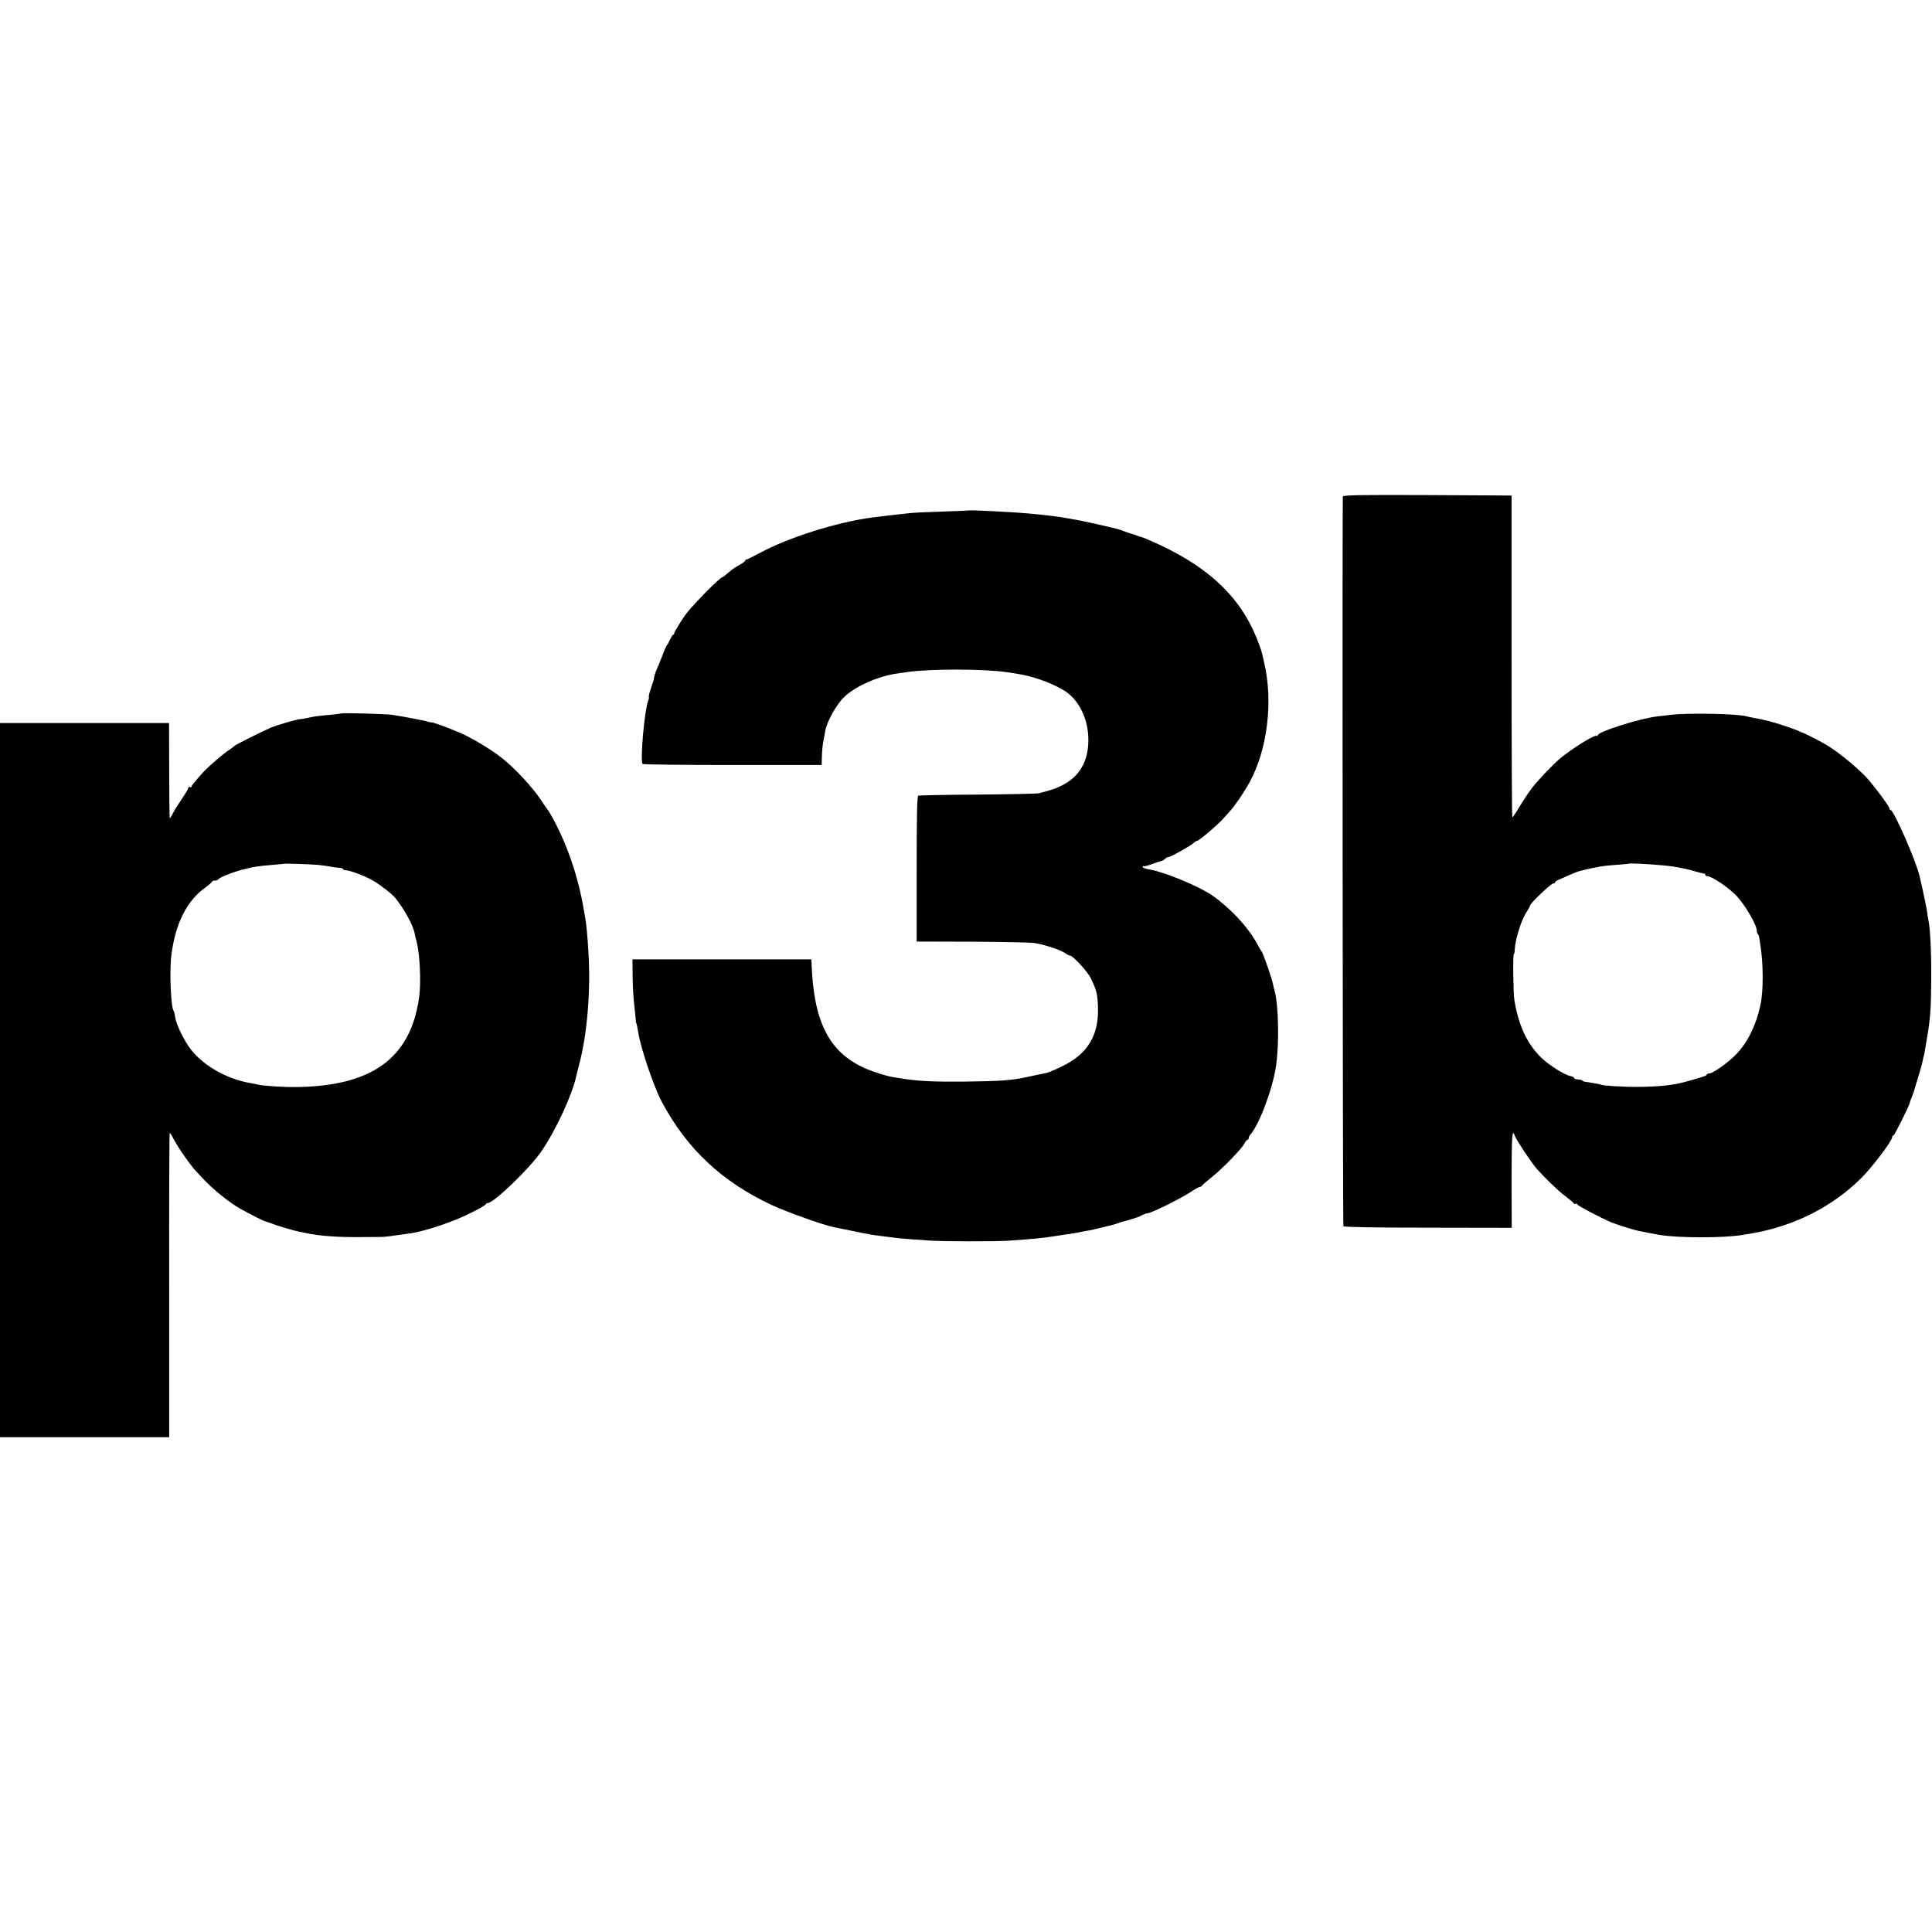 <?xml version="1.0" standalone="no"?>
<!DOCTYPE svg PUBLIC "-//W3C//DTD SVG 20010904//EN"
 "http://www.w3.org/TR/2001/REC-SVG-20010904/DTD/svg10.dtd">
<svg version="1.0" xmlns="http://www.w3.org/2000/svg"
 width="1312pt" height="1312pt" viewBox="0 0 1312 1312"
 preserveAspectRatio="xMidYMid meet">
<g transform="translate(0,1312) scale(0.1,-0.1)"
fill="#000000" stroke="none">
<path d="M9119 9748 c-4 -69 -1 -4947 4 -4955 4 -6 207 -10 575 -10 l568 -1
-1 315 c0 298 4 363 20 314 8 -26 113 -185 149 -226 61 -68 144 -149 196 -188
30 -23 57 -45 58 -50 2 -4 8 -5 13 -1 5 3 9 1 9 -4 0 -8 169 -97 235 -124 29
-12 146 -49 170 -54 34 -8 118 -24 148 -29 127 -23 447 -23 572 -1 17 3 46 8
65 11 284 49 542 179 740 375 77 77 210 253 210 279 0 6 4 11 9 11 7 0 111
210 111 224 0 3 5 17 12 33 6 15 12 33 14 38 41 134 55 184 59 203 2 12 6 30
9 40 3 9 8 33 10 52 3 19 8 49 11 65 24 135 29 212 30 430 0 188 -8 328 -21
385 -3 14 -6 32 -6 40 -1 13 -31 164 -44 213 -2 9 -6 26 -8 36 -23 102 -176
451 -198 451 -4 0 -8 5 -8 12 0 10 -66 102 -132 182 -58 72 -216 203 -306 254
-42 24 -144 76 -152 77 -3 0 -10 3 -16 7 -6 4 -52 21 -102 38 -84 28 -138 42
-217 56 -16 3 -36 7 -43 9 -51 18 -396 25 -512 11 -36 -4 -78 -9 -95 -11 -116
-13 -405 -104 -405 -128 0 -6 -3 -8 -6 -4 -11 11 -156 -78 -243 -148 -47 -38
-154 -150 -195 -203 -37 -50 -51 -71 -111 -169 -11 -18 -22 -33 -25 -33 -3 0
-5 492 -5 1092 l0 1093 -572 3 c-455 2 -573 0 -574 -10z m2246 -2513 c50 -8
115 -22 145 -32 30 -9 58 -16 63 -15 4 1 7 -2 7 -8 0 -5 7 -10 14 -10 30 0
142 -75 198 -133 56 -58 138 -198 138 -236 0 -10 3 -21 8 -25 4 -4 7 -11 7
-14 1 -4 5 -29 9 -57 21 -126 22 -314 1 -410 -29 -136 -86 -252 -163 -333 -52
-55 -160 -132 -186 -132 -9 0 -16 -4 -16 -8 0 -7 -22 -15 -143 -48 -86 -24
-173 -33 -322 -35 -93 -1 -242 8 -254 15 -3 2 -27 7 -51 11 -25 4 -50 8 -57 9
-7 1 -16 5 -19 9 -4 4 -18 7 -31 7 -13 0 -23 4 -23 9 0 5 -12 11 -27 14 -43 9
-149 77 -201 129 -93 92 -151 219 -178 386 -8 47 -11 312 -4 312 3 0 6 12 6
28 3 71 45 205 80 257 13 20 24 40 24 45 0 14 142 150 157 150 7 0 13 3 13 8
0 4 12 13 28 19 15 7 49 22 75 33 26 12 56 23 65 25 107 27 161 36 237 41 50
4 91 7 92 8 8 7 233 -7 308 -19z"/>
<path d="M6587 9654 c-1 -1 -85 -5 -187 -8 -102 -3 -203 -8 -225 -11 -22 -2
-62 -7 -90 -10 -27 -3 -66 -7 -85 -10 -19 -2 -53 -6 -75 -9 -238 -31 -567
-134 -767 -242 -45 -24 -85 -44 -90 -44 -4 0 -8 -3 -8 -8 0 -4 -16 -16 -36
-27 -19 -10 -44 -26 -54 -34 -51 -43 -61 -51 -65 -51 -15 0 -187 -174 -243
-245 -27 -35 -86 -131 -84 -137 1 -5 -1 -8 -6 -8 -4 0 -13 -15 -21 -32 -8 -18
-17 -35 -21 -38 -4 -3 -20 -39 -35 -80 -16 -41 -32 -79 -35 -85 -6 -9 -24 -70
-20 -70 0 0 -8 -25 -19 -57 -11 -31 -17 -58 -15 -61 3 -2 0 -15 -5 -28 -25
-67 -55 -409 -37 -427 4 -4 280 -7 612 -7 l604 0 1 45 c1 53 5 94 14 135 3 17
7 39 9 50 10 63 76 181 129 232 75 72 227 140 357 159 25 4 56 8 70 10 153 23
531 22 678 -1 17 -3 44 -7 60 -9 108 -16 226 -56 320 -110 106 -61 173 -194
173 -341 0 -144 -60 -249 -178 -308 -42 -22 -68 -31 -158 -54 -11 -3 -197 -7
-414 -9 -216 -1 -398 -5 -405 -7 -8 -3 -11 -133 -11 -498 l0 -493 375 -1 c206
-1 398 -5 425 -9 65 -10 173 -45 207 -68 14 -10 30 -18 36 -18 18 0 119 -110
139 -152 40 -84 45 -104 49 -188 9 -198 -68 -327 -243 -411 -75 -37 -95 -44
-148 -54 -11 -2 -51 -10 -90 -19 -106 -23 -179 -28 -425 -31 -202 -2 -314 3
-420 20 -19 3 -48 8 -63 10 -50 8 -141 37 -196 62 -242 109 -346 315 -360 713
l-1 25 -607 0 -608 0 1 -100 c0 -55 4 -136 8 -180 5 -44 10 -96 12 -115 1 -19
3 -35 4 -35 2 0 10 -37 15 -70 16 -103 106 -368 160 -469 171 -319 405 -539
745 -699 98 -46 356 -138 425 -151 17 -3 74 -15 128 -26 121 -25 139 -28 202
-35 28 -4 66 -8 85 -11 43 -5 139 -13 240 -19 90 -6 442 -6 520 -1 188 13 234
18 320 31 25 4 54 8 65 10 41 5 101 15 125 21 14 3 34 7 45 8 11 2 52 11 90
21 89 21 87 21 105 28 8 3 35 12 60 18 65 18 85 25 112 40 10 5 22 9 28 9 25
0 223 98 297 146 28 19 56 34 61 34 6 0 12 3 14 8 2 4 32 30 68 59 73 58 207
196 223 231 6 12 14 22 19 22 4 0 8 5 8 12 0 6 6 19 14 27 60 70 151 314 172
466 22 152 16 415 -10 504 -3 9 -7 28 -10 42 -6 36 -66 211 -77 225 -5 6 -20
32 -34 58 -58 108 -176 236 -301 324 -90 63 -329 162 -431 178 -24 4 -43 11
-43 17 0 6 3 8 6 5 3 -3 29 3 57 14 29 11 58 20 65 22 7 1 18 8 24 14 7 7 17
12 24 12 14 0 153 78 172 97 7 7 17 13 22 13 12 0 147 115 176 150 12 14 34
38 48 53 33 36 94 126 133 197 120 221 160 546 98 810 -21 93 -21 91 -51 166
-117 292 -346 502 -732 667 -24 11 -48 20 -55 21 -7 2 -20 6 -29 10 -9 4 -22
9 -30 10 -7 2 -22 6 -33 10 -11 5 -31 12 -45 17 -37 13 -265 64 -330 74 -8 2
-28 5 -45 8 -42 8 -136 20 -260 31 -83 8 -384 23 -388 20z"/>
<path d="M2318 8275 c-2 -1 -34 -5 -73 -9 -89 -8 -112 -11 -155 -21 -19 -4
-46 -9 -60 -10 -25 -3 -148 -39 -185 -54 -55 -23 -241 -116 -251 -125 -6 -6
-22 -18 -34 -26 -45 -29 -143 -114 -179 -153 -63 -70 -81 -92 -81 -100 0 -5
-4 -5 -10 -2 -5 3 -10 2 -10 -4 0 -5 -19 -38 -43 -73 -24 -35 -52 -80 -62
-100 -11 -21 -21 -36 -22 -34 -2 2 -4 148 -4 325 l-1 321 -574 0 -574 0 0
-2425 0 -2425 574 0 575 0 0 1031 c-1 567 1 1032 3 1035 2 2 13 -13 23 -34 20
-37 58 -98 73 -117 4 -5 19 -26 32 -45 14 -19 32 -42 40 -51 8 -8 31 -33 51
-55 69 -76 185 -170 260 -212 73 -41 159 -84 171 -86 7 -2 24 -8 38 -13 33
-14 157 -51 190 -57 14 -2 36 -7 50 -10 86 -19 211 -28 355 -27 72 0 141 1
155 1 22 0 56 4 200 25 101 15 291 79 405 137 55 27 102 54 103 59 2 5 8 9 14
9 41 0 286 236 365 352 97 141 212 389 237 514 3 10 12 46 20 79 54 203 78
497 62 760 -5 87 -14 191 -20 221 -2 10 -7 39 -11 64 -38 229 -119 464 -226
650 -8 14 -16 27 -19 30 -3 3 -27 37 -53 77 -54 80 -173 208 -258 275 -70 56
-206 138 -284 171 -104 44 -175 70 -198 72 -12 1 -22 3 -22 4 0 4 -169 36
-245 47 -43 6 -337 14 -342 9z m-153 -1029 c28 -3 63 -8 80 -11 16 -4 42 -7
57 -8 15 -1 28 -5 28 -9 0 -5 8 -8 18 -8 27 0 124 -36 180 -67 45 -25 133 -92
154 -118 62 -76 125 -190 134 -245 3 -14 7 -33 10 -42 25 -84 35 -285 20 -393
-59 -412 -319 -601 -836 -607 -89 -1 -226 8 -260 17 -8 2 -31 7 -50 10 -171
29 -343 132 -423 255 -44 67 -84 156 -88 196 -2 16 -6 34 -10 39 -19 27 -29
276 -15 380 27 213 104 367 228 456 26 19 47 37 48 42 0 4 9 7 19 7 11 0 21 4
23 8 5 12 95 48 163 66 83 21 108 25 200 32 44 4 81 7 82 8 4 3 193 -3 238 -8z"/>
</g>
</svg>
